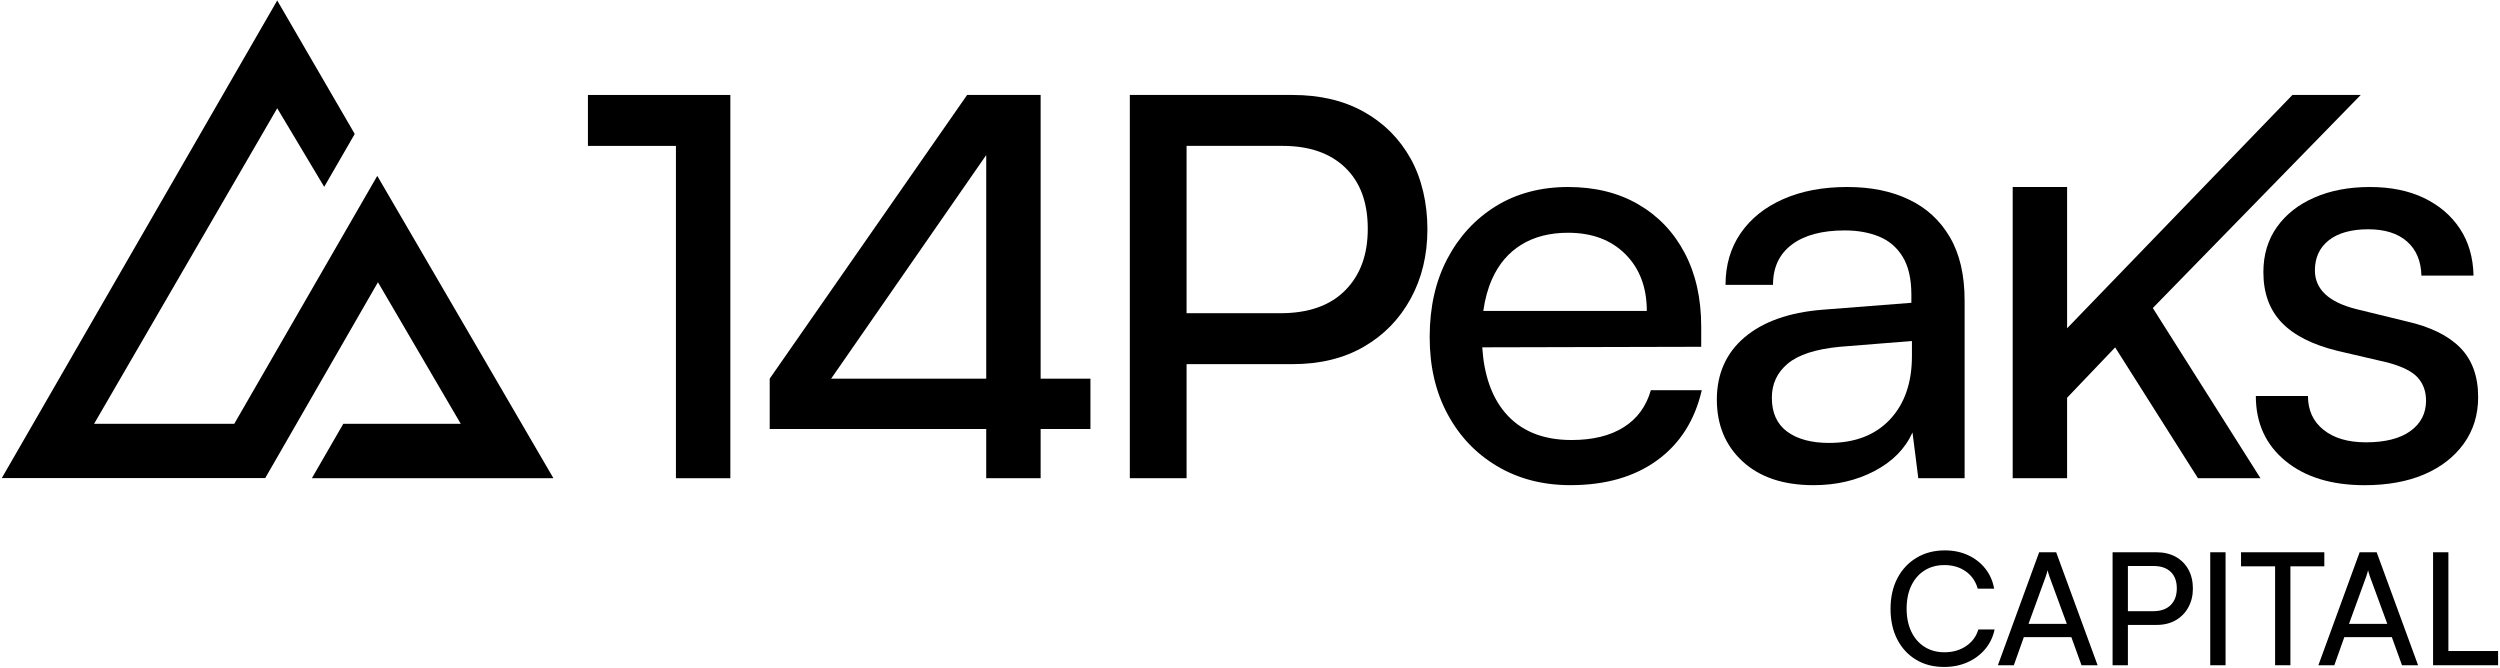 <svg width="2917" height="779" viewBox="0 0 2917 779" fill="none" xmlns="http://www.w3.org/2000/svg">
<g clip-path="url(#clip0_122_6)">
<path d="M323.46 0.57L413.91 156.29L378.28 218L323.46 126.31L109.78 494.5H273.33L440.2 205.21L645.74 557.99H363.89L400.55 494.5H537.61L440.99 329.31L309.49 557.78H2.12L323.46 0.57Z" fill="black"/>
<path d="M2268.43 778.21C2255.9 778.21 2244.97 775.39 2235.6 769.73C2226.25 764.07 2218.94 756.17 2213.72 746.03C2208.5 735.89 2205.88 723.99 2205.88 710.38C2205.88 696.77 2208.56 684.87 2213.9 674.65C2219.26 664.45 2226.7 656.49 2236.25 650.77C2245.78 645.05 2256.82 642.19 2269.32 642.19C2279.29 642.19 2288.3 644.06 2296.32 647.77C2304.34 651.46 2311.03 656.66 2316.37 663.35C2321.71 670.04 2325.18 677.88 2326.77 686.87H2307.61C2305.19 678.23 2300.5 671.48 2293.57 666.62C2286.64 661.76 2278.38 659.33 2268.78 659.33C2259.91 659.33 2252.16 661.41 2245.53 665.62C2238.9 669.81 2233.78 675.7 2230.13 683.31C2226.48 690.89 2224.65 699.87 2224.65 710.19C2224.65 720.51 2226.48 729.35 2230.13 736.99C2233.78 744.65 2238.94 750.59 2245.63 754.78C2252.3 758.97 2260.02 761.07 2268.78 761.07C2278.51 761.07 2286.92 758.67 2294.03 753.86C2301.14 749.06 2305.9 742.58 2308.34 734.45H2327.3C2325.47 743.2 2321.8 750.85 2316.26 757.42C2310.74 763.99 2303.87 769.09 2295.67 772.73C2287.45 776.38 2278.38 778.21 2268.41 778.21H2268.43Z" fill="black"/>
<path d="M2349.74 776.2H2331.14L2379.28 644.38H2399.15L2447.47 776.2H2428.69L2416.84 743.39H2361.41L2349.74 776.2ZM2386.93 672.82L2366.88 727.89H2411.55L2391.32 672.82C2390.94 671.49 2390.53 670.12 2390.05 668.73C2389.55 667.32 2389.26 666.15 2389.14 665.18C2388.88 666.15 2388.58 667.32 2388.23 668.73C2387.85 670.12 2387.44 671.49 2386.94 672.82H2386.93Z" fill="black"/>
<path d="M2596.78 644.39V776.21H2578.91V644.39H2596.78Z" fill="black"/>
<path d="M2723.69 776.2H2705.09L2753.23 644.38H2773.1L2821.42 776.2H2802.64L2790.79 743.39H2735.36L2723.69 776.2ZM2760.87 672.82L2740.82 727.89H2785.49L2765.26 672.82C2764.88 671.49 2764.47 670.12 2763.99 668.73C2763.49 667.32 2763.2 666.15 2763.08 665.18C2762.82 666.15 2762.52 667.32 2762.17 668.73C2761.79 670.12 2761.38 671.49 2760.88 672.82H2760.87Z" fill="black"/>
<path d="M2538.63 649.67C2532.3 646.16 2524.83 644.39 2516.2 644.39H2464.96V776.21H2482.83V729.16H2516.2C2524.84 729.16 2532.3 727.35 2538.63 723.7C2544.94 720.05 2549.87 715 2553.4 708.57C2556.91 702.12 2558.68 694.83 2558.68 686.67C2558.68 678.51 2556.91 670.75 2553.4 664.44C2549.87 658.13 2544.94 653.2 2538.63 649.67ZM2532.8 705.91C2528.06 710.71 2521.25 713.12 2512.37 713.12H2482.83V660.43H2513.1C2521.48 660.43 2528.05 662.71 2532.79 667.26C2537.53 671.83 2539.9 678.24 2539.9 686.5C2539.9 694.76 2537.54 701.13 2532.79 705.91H2532.8Z" fill="black"/>
<path d="M2614.84 660.79H2654.59V776.2H2672.45V660.79H2712.02V644.39H2614.84V660.79Z" fill="black"/>
<path d="M2856.78 759.61V644.39H2838.91V776.2H2842.01H2856.78H2914.76V759.61H2856.78Z" fill="black"/>
<path d="M788.68 170.23H685.99V110.8H852.17V557.99H788.68V170.23Z" fill="black"/>
<path d="M2116.04 566.1C2080.91 566.1 2053.32 556.86 2033.28 538.39C2013.24 519.95 2003.21 495.84 2003.21 466.13C2003.21 436.42 2014.04 411.73 2035.64 393.51C2057.24 375.26 2087.43 364.57 2126.15 361.41L2230.19 353.3V343.84C2230.19 325.4 2226.81 310.64 2220.05 299.61C2213.29 288.56 2204.05 280.7 2192.37 275.97C2180.63 271.21 2167.36 268.85 2152.51 268.85C2125.93 268.85 2105.32 274.37 2090.69 285.42C2076.04 296.44 2068.73 312.08 2068.73 332.37H2013.34C2013.34 309.39 2019.19 289.35 2030.9 272.23C2042.61 255.13 2059.16 241.83 2080.54 232.37C2101.92 222.91 2126.83 218.19 2155.19 218.19C2183.55 218.19 2206.65 223.06 2227.12 232.73C2247.63 242.41 2263.59 257.03 2275.08 276.63C2286.57 296.23 2292.31 320.88 2292.31 350.6V557.99H2238.27L2231.51 504.61C2222.96 523.55 2208.2 538.53 2187.26 549.55C2166.32 560.57 2142.57 566.1 2116.01 566.1H2116.04ZM2134.26 516.79C2164.44 516.79 2188.08 507.66 2205.2 489.44C2222.3 471.19 2230.85 446.53 2230.85 415.45V397.89L2146.41 404.65C2118.48 407.37 2098.34 413.89 2085.97 424.25C2073.57 434.61 2067.39 447.89 2067.39 464.11C2067.39 481.67 2073.35 494.84 2085.28 503.64C2097.21 512.41 2113.54 516.81 2134.26 516.81V516.79Z" fill="black"/>
<path d="M2411.9 557.99H2348.41V218.2H2411.9V383.04L2674.78 110.8H2754.49L2511.89 359.4L2637.53 557.99H2564.58L2467.96 405.33L2411.89 464.1V557.99H2411.9Z" fill="black"/>
<path d="M2632.13 462.06H2692.93C2692.93 478.74 2699 491.91 2711.18 501.59C2723.33 511.27 2739.77 516.1 2760.49 516.1C2783 516.1 2800.35 511.73 2812.49 502.93C2824.64 494.16 2830.71 482.31 2830.71 467.47C2830.71 456.67 2827.44 447.65 2820.92 440.45C2814.38 433.25 2802.56 427.39 2785.46 422.89L2727.35 409.37C2698.08 402.17 2676.36 391.15 2662.18 376.28C2648 361.41 2640.91 341.84 2640.91 317.51C2640.91 297.25 2646.19 279.69 2656.77 264.82C2667.35 249.95 2682 238.49 2700.69 230.38C2719.35 222.27 2740.88 218.2 2765.2 218.2C2789.52 218.2 2810.55 222.49 2828.34 231.04C2846.12 239.62 2860.11 251.55 2870.23 266.86C2880.37 282.17 2885.65 300.39 2886.12 321.56H2825.32C2824.85 304.46 2819.25 291.16 2808.42 281.7C2797.62 272.24 2782.53 267.52 2763.18 267.52C2743.83 267.52 2728.05 271.81 2717.25 280.36C2706.42 288.94 2701.03 300.65 2701.03 315.49C2701.03 337.56 2717.25 352.65 2749.65 360.76L2807.76 374.94C2835.69 381.26 2856.6 391.49 2870.57 405.67C2884.53 419.85 2891.51 439.12 2891.51 463.42C2891.51 484.15 2885.88 502.26 2874.63 517.82C2863.36 533.35 2847.94 545.28 2828.34 553.61C2808.77 561.94 2785.68 566.12 2759.1 566.12C2720.37 566.12 2689.53 556.66 2666.58 537.75C2643.6 518.84 2632.11 493.61 2632.11 462.08L2632.13 462.06Z" fill="black"/>
<path d="M1214.22 110.8H1128.43L898.09 441.8V500.57H1150.72V558H1214.21V500.57H1272.32V441.8H1214.21V110.8H1214.22ZM969.78 441.8L1150.73 180.91V441.8H969.78Z" fill="black"/>
<path d="M1926.21 455.3C1920.8 474.24 1910.21 488.64 1894.46 498.54C1878.68 508.46 1858.42 513.41 1833.66 513.41C1799.88 513.41 1773.99 502.72 1755.98 481.33C1740.37 462.82 1731.57 437.43 1729.48 405.26L1984.97 404.64V381C1984.97 348.13 1978.54 319.54 1965.7 295.21C1952.89 270.88 1934.86 251.97 1911.66 238.48C1888.46 224.96 1861.11 218.19 1829.58 218.19C1798.05 218.19 1769.58 225.64 1745.5 240.48C1721.39 255.35 1702.48 275.86 1688.74 301.97C1675 328.08 1668.15 358.48 1668.15 393.14C1668.15 427.8 1675.13 457.43 1689.09 483.32C1703.03 509.24 1722.4 529.5 1747.17 544.12C1771.94 558.74 1800.3 566.08 1832.3 566.08C1873.26 566.08 1907.04 556.4 1933.62 537.03C1960.2 517.68 1977.54 490.41 1985.62 455.28H1926.19L1926.21 455.3ZM1775.23 285.43C1790.32 276.19 1808.43 271.58 1829.6 271.58C1857.53 271.58 1879.82 279.91 1896.48 296.57C1913.14 313.23 1921.49 335.3 1921.49 362.79H1730.73C1732.59 349.2 1735.94 336.92 1740.79 325.96C1748.65 308.18 1760.14 294.68 1775.23 285.44V285.43Z" fill="black"/>
<path d="M1591.19 130.37C1567.77 117.31 1540.06 110.8 1508.1 110.8H1318.28V557.99H1384.5V424.89H1508.11C1540.08 424.89 1567.78 418.16 1591.2 404.63C1614.62 391.13 1632.84 372.44 1645.93 348.56C1658.99 324.7 1665.5 297.68 1665.5 267.5C1665.5 237.32 1658.99 208.51 1645.93 185.09C1632.85 161.67 1614.62 143.45 1591.2 130.36L1591.19 130.37ZM1569.58 338.78C1552.02 356.56 1526.78 365.47 1493.91 365.47H1384.49V170.23H1496.61C1527.7 170.23 1552.02 178.67 1569.59 195.57C1587.15 212.45 1595.92 236.22 1595.92 266.84C1595.92 297.46 1587.15 320.99 1569.59 338.77L1569.58 338.78Z" fill="black"/>
</g>
<defs>
<clipPath id="clip0_122_6">
<rect width="2916.88" height="778.78" fill="white"/>
</clipPath>
</defs>
</svg>
